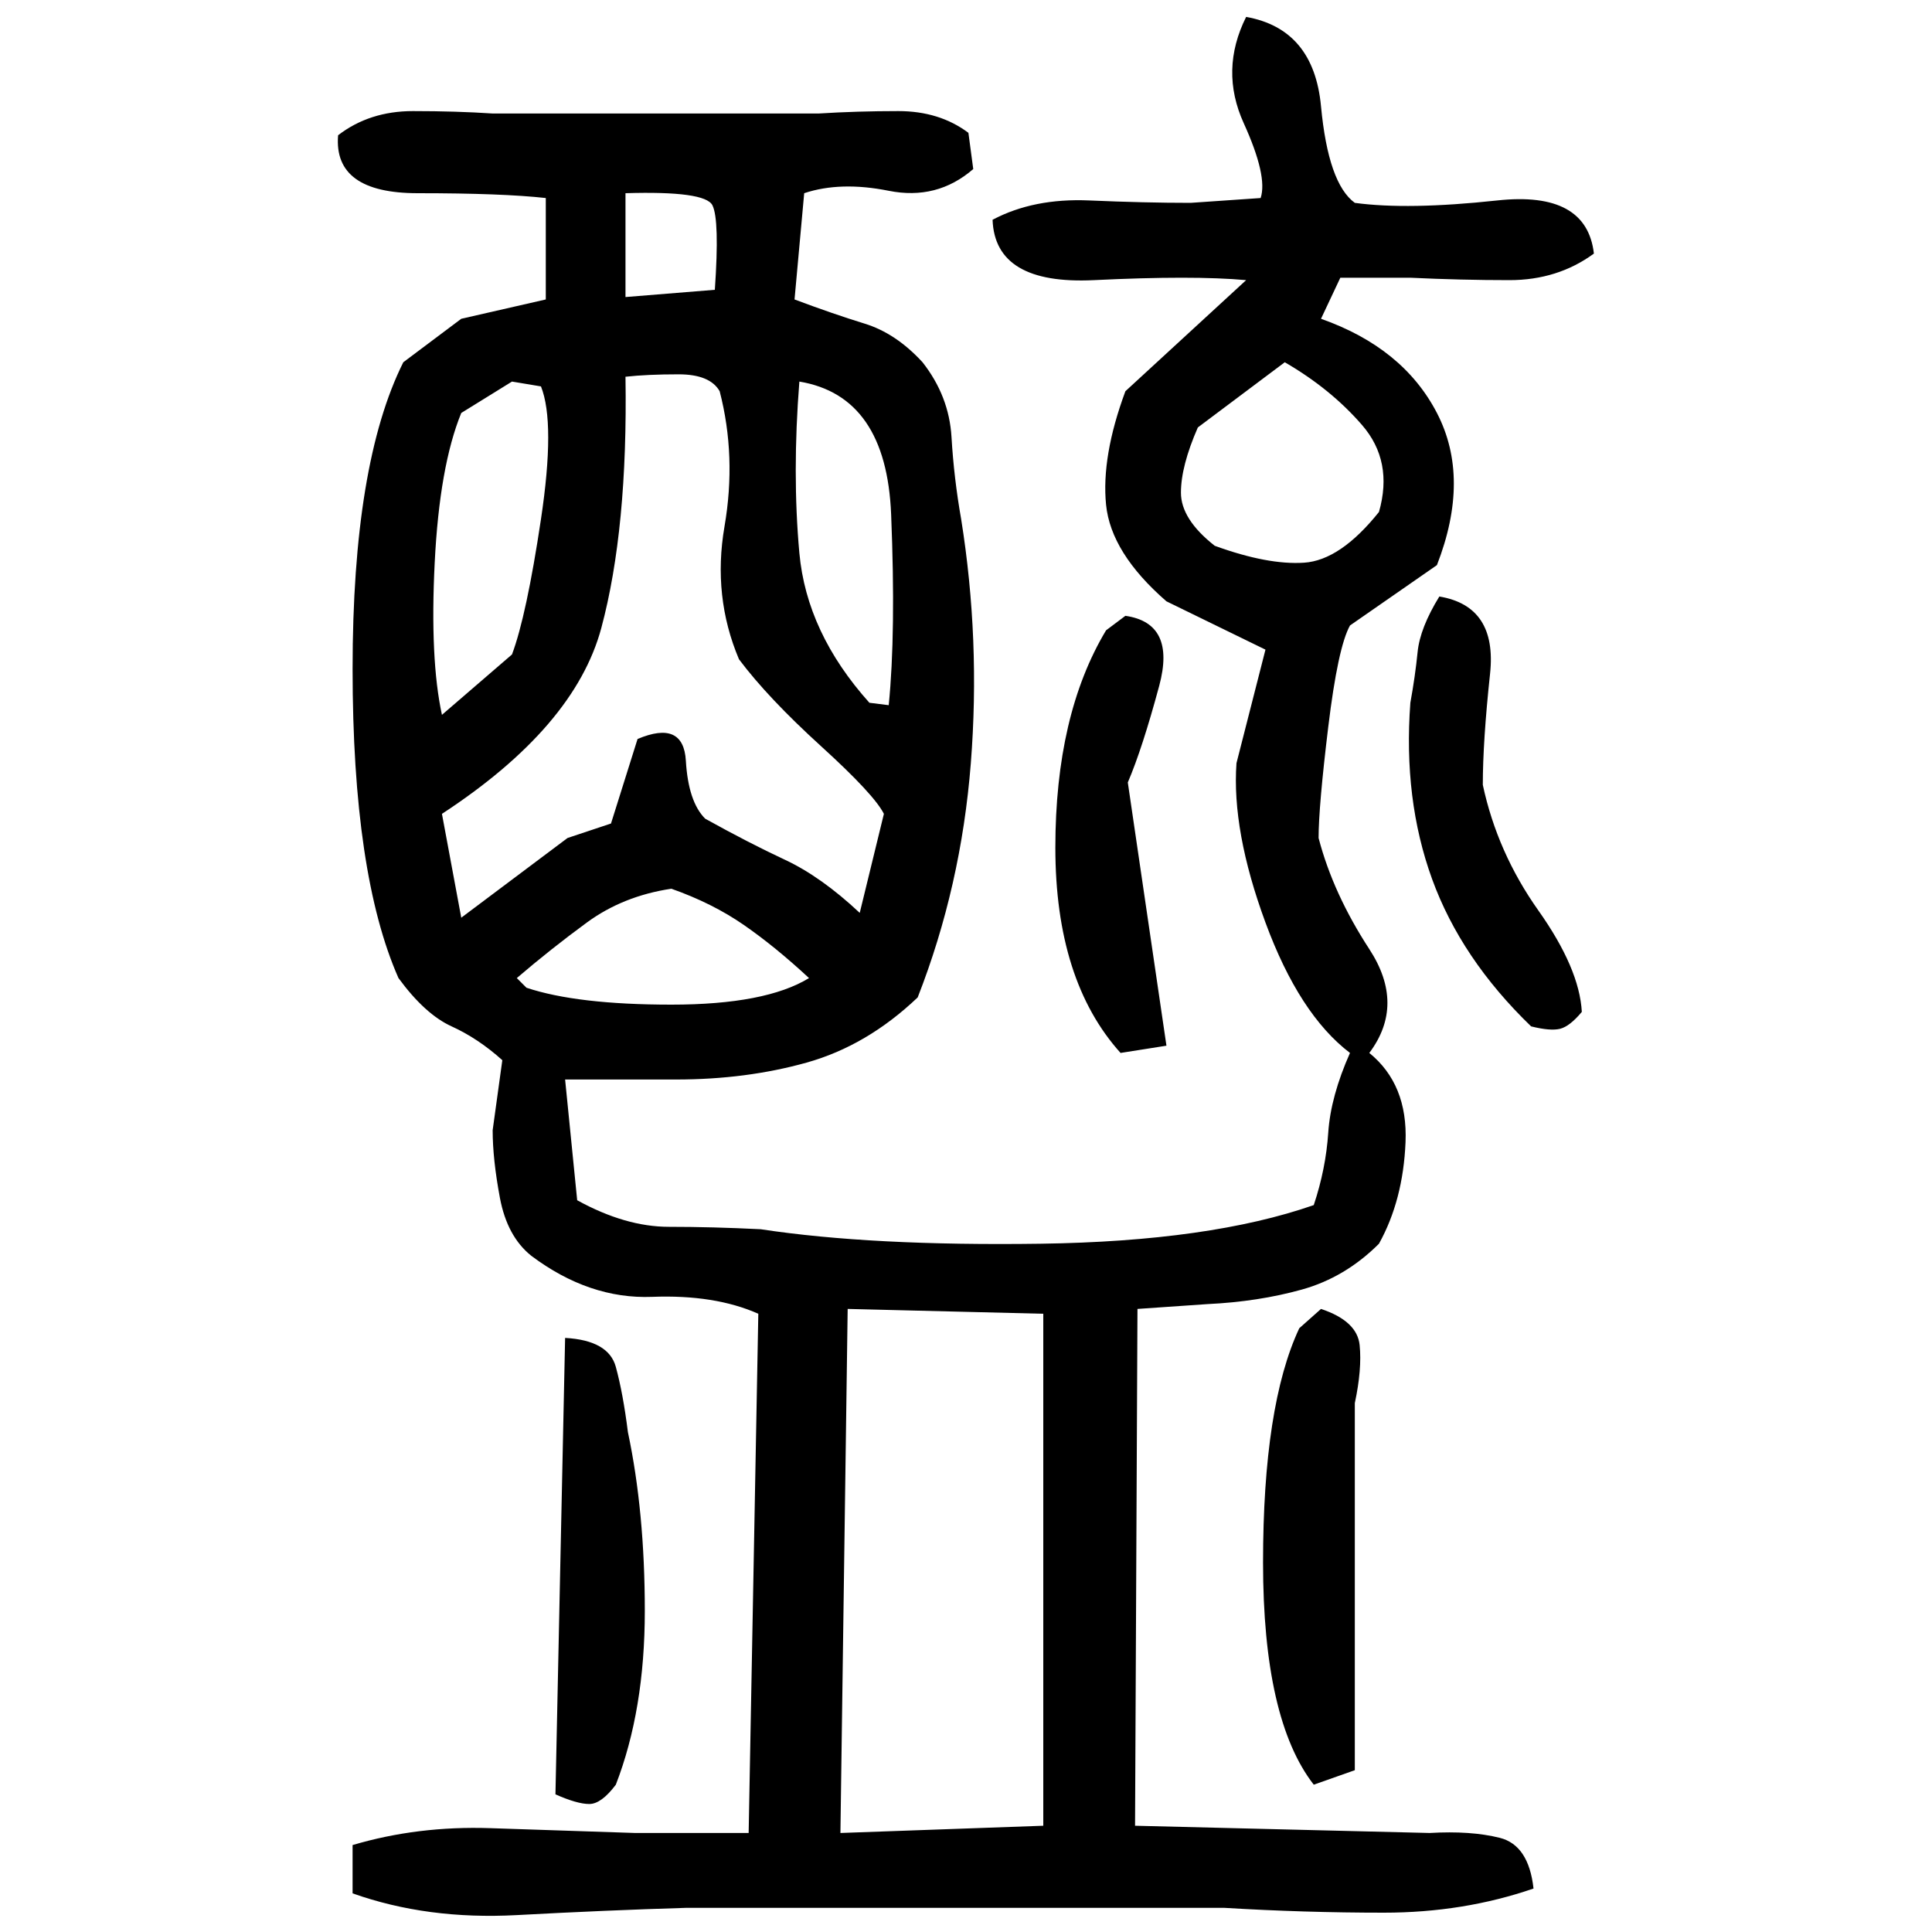 ﻿<?xml version="1.0" encoding="UTF-8" standalone="yes"?>
<svg xmlns="http://www.w3.org/2000/svg" height="100%" version="1.1" width="100%" viewBox="0 0 80 80">
  <g transform="scale(1)">
    <path fill="#000000" d="M51.6 0.7Q54.4 1.2 54.7 4.4T56.1 8.4Q58.3 8.7 62.0 8.3T66 10.5Q64.5 11.6 62.5 11.6T58.4 11.5H55.5L54.7 13.2Q58.1 14.4 59.5 17.1T59.5 23.4L55.9 25.9Q55.4 26.8 55.0 30.1T54.6 34.7Q55.2 37.0 56.7 39.3T56.7 43.6Q58.3 44.9 58.2 47.3T57.1 51.5Q55.7 52.9 53.9 53.4T50 54L47.1 54.2L47.0 75.6L59.2 75.9Q60.9 75.8 62.1 76.1T63.5 78.2Q60.6 79.2 57.3 79.2T50.7 79H28.4Q25.1 79.1 21.4 79.3T14.6 78.4V76.4Q17.3 75.6 20.3 75.7T26.3 75.9H31.0L31.4 54.4Q29.6 53.6 27.0 53.7T22.0 52Q21 51.2 20.7 49.6T20.4 46.8L20.8 43.9Q19.8 43 18.7 42.5T16.5 40.5Q14.6 36.2 14.6 27.7T16.7 15L19.1 13.2L22.6 12.4V8.2Q20.8 8.0 17.3 8.0T14.0 5.6Q15.3 4.6 17.1 4.6T20.4 4.7H33.9Q35.5 4.6 37.2 4.6T40.1 5.5L40.3 7Q38.8 8.3 36.8 7.9T33.3 8.0L32.9 12.4Q34.5 13.0 35.8 13.4T38.2 15Q39.3 16.4 39.4 18.1T39.8 21.5Q40.6 26.5 40.2 31.6T38.0 41.3Q35.9 43.3 33.4 44T28 44.7H23.4L23.9 49.7Q25.9 50.8 27.7 50.8T31.5 50.9Q36.1 51.6 43.1 51.5T54.4 49.9Q54.9 48.4 55.0 46.9T55.9 43.6Q53.8 42 52.4 38.2T51.2 31.6L52.4 26.9L48.3 24.9Q46.0 22.9 45.8 20.9T46.6 16.2L51.6 11.6Q49.4 11.4 45.3 11.6T41.1 9.1Q42.8 8.2 45.1 8.3T49.3 8.4L52.2 8.2Q52.5 7.3 51.5 5.1T51.6 0.7ZM25.9 12.3L29.6 12Q29.8 9.1 29.5 8.5T25.9 8.0V12.3ZM49.6 17.7Q48.9 19.3 48.9 20.4T50.3 22.6Q52.5 23.4 54.0 23.3T57.1 21.2Q57.7 19.1 56.4 17.6T53.2 15L49.6 17.7ZM26.0 21.9T24.9 26T18.3 33.7L19.1 38L23.5 34.7L25.3 34.1L26.4 30.6Q28.3 29.8 28.4 31.5T29.2 33.9Q31.0 34.9 32.5 35.6T35.6 37.8L36.6 33.7Q36.2 32.9 34.0 30.9T30.6 27.3Q29.5 24.7 30.0 21.8T29.8 16.2Q29.4 15.5 28.1 15.5T25.9 15.6Q26.0 21.9 24.9 26ZM19.1 17.1Q18.2 19.3 18.0 23.3T18.3 29.6L21.2 27.1Q21.8 25.5 22.4 21.5T22.4 16.0L21.2 15.8L19.1 17.1ZM32.8 19.6T33.1 22.9T36 29.1L36.8 29.2Q37.1 26.2 36.9 21.3T33.1 15.8Q32.8 19.6 33.1 22.9ZM59.6 24.7Q62 25.1 61.7 27.9T61.4 32.5Q62 35.3 63.7 37.7T65.5 41.9Q65 42.5 64.6 42.6T63.4 42.5Q60.5 39.7 59.3 36.4T58.4 29.1Q58.6 28.0 58.7 27T59.6 24.7ZM46.6 25.5Q48.7 25.8 48 28.4T46.7 32.4L48.3 43.3L46.4 43.6Q43.7 40.6 43.7 35.1T45.8 26.1L46.6 25.5ZM25.8 37.1T24.3 38.2T21.4 40.5L21.8 40.9Q23.9 41.6 27.8 41.6T33.5 40.5Q32.1 39.2 30.8 38.3T27.8 36.8Q25.8 37.1 24.3 38.2ZM34.8 75.9L43.2 75.6V54.4L35.1 54.2L34.8 75.9ZM54.7 54.2Q56.2 54.7 56.3 55.7T56.1 58.1V73.3L54.4 73.9Q52.3 71.2 52.3 64.7T53.8 55L54.7 54.2ZM23.4 55.4Q25.2 55.5 25.5 56.6T26 59.3Q26.7 62.6 26.7 66.7T25.5 73.9Q24.9 74.7 24.4 74.7T23.0 74.3L23.4 55.4Z" />
  </g>
</svg>
